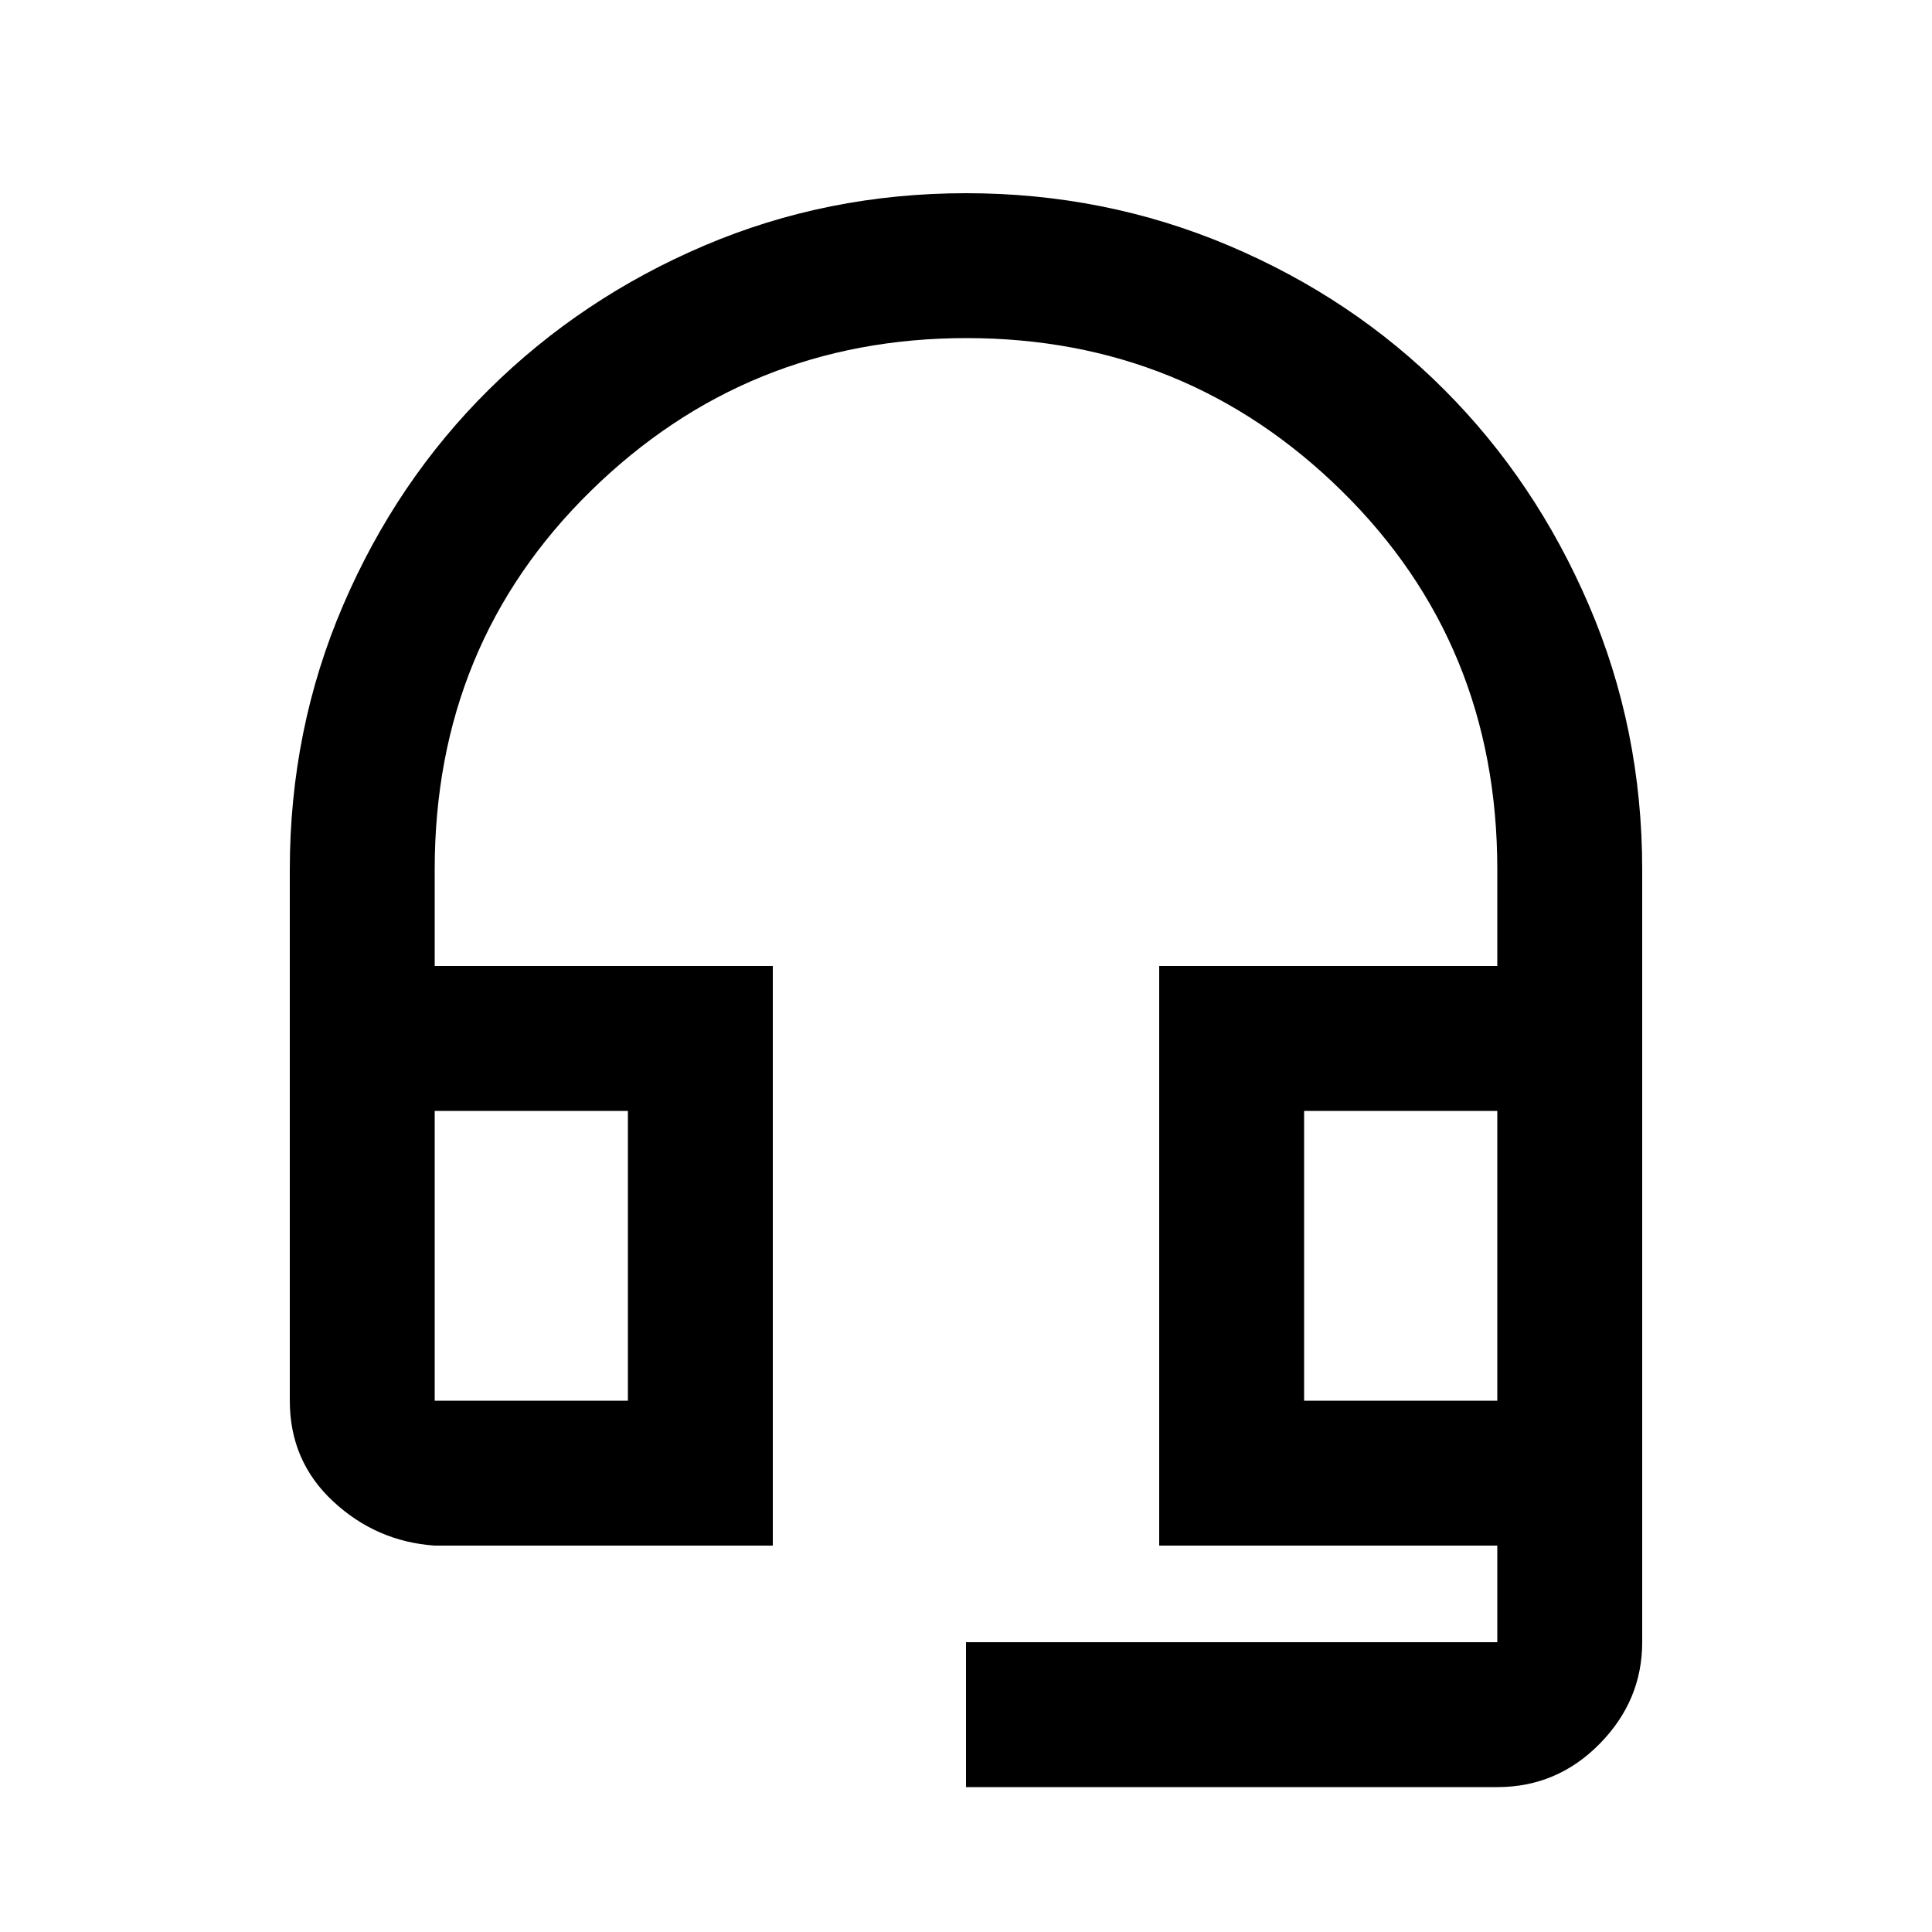 <svg xmlns="http://www.w3.org/2000/svg" height="20px" viewBox="0 -960 960 960" width="20px" fill="#000000"><path d="M480-72v-72h264v-48H576v-288h168v-48q0-112-77.24-188-77.23-76-186.5-76Q371-792 293.5-716 216-640 216-528v48h168v288H216q-29-2-50.5-22T144-264v-263.84q0-69.72 26.5-131.44T243-766.5Q289-812 350.04-838q61.04-26 130-26 68.96 0 130.46 26 61.5 26 107 71.5t72 107.17Q816-597.67 816-528v384q0 29-21.15 50.5T744-72H480ZM216-264h96v-144h-96v144Zm432 0h96v-144h-96v144ZM216-408h96-96Zm432 0h96-96Z"/></svg>